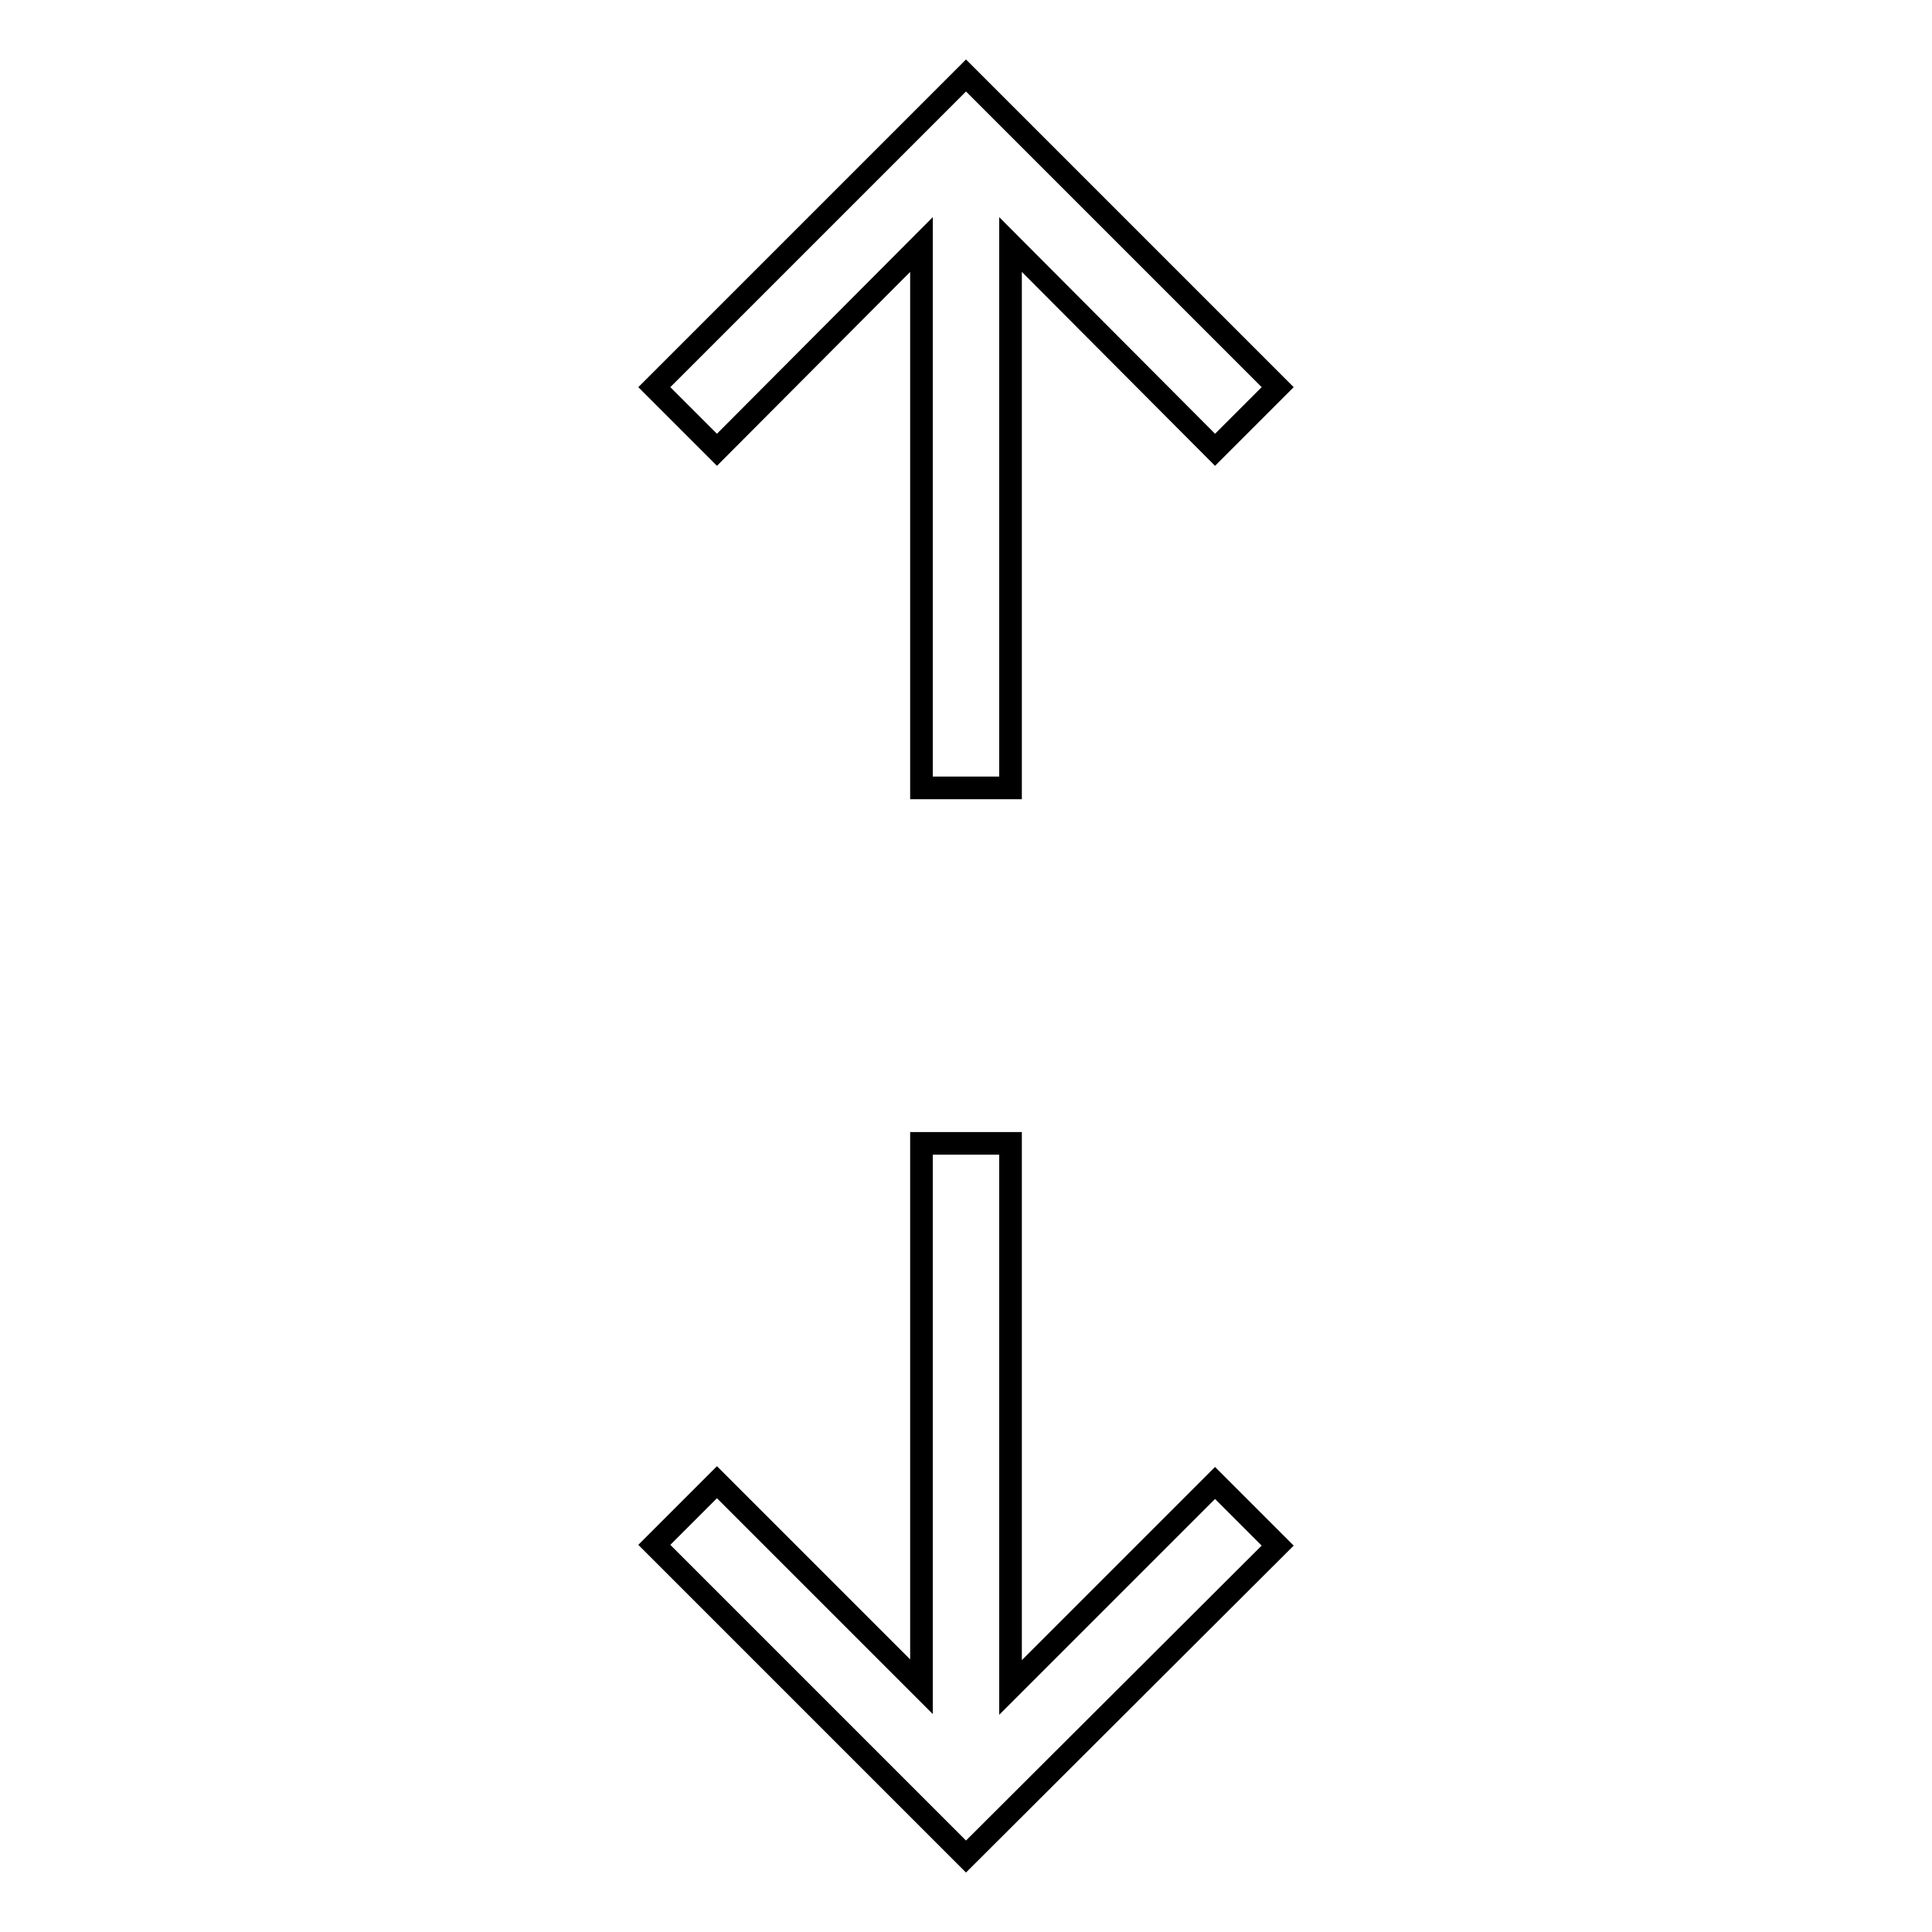 <?xml version="1.0" encoding="utf-8"?>
<!-- Svg Vector Icons : http://www.onlinewebfonts.com/icon -->
<!DOCTYPE svg PUBLIC "-//W3C//DTD SVG 1.1//EN" "http://www.w3.org/Graphics/SVG/1.1/DTD/svg11.dtd">
<svg version="1.1" xmlns="http://www.w3.org/2000/svg" xmlns:xlink="http://www.w3.org/1999/xlink" x="0px" y="0px" viewBox="0 0 256 256" enable-background="new 0 0 256 256" xml:space="preserve">
<g> <path stroke-width="3" fill-opacity="0" stroke="#000000"  d="M133.9,223.6l27.1-27.1l8.3,8.3L128,246l-41.3-41.3l8.3-8.3l27.1,27.1v-72h11.8V223.6z M133.9,32.4v72 h-11.8v-72L95,59.6l-8.3-8.3L128,10l41.3,41.3l-8.3,8.3L133.9,32.4L133.9,32.4z"/></g>
</svg>